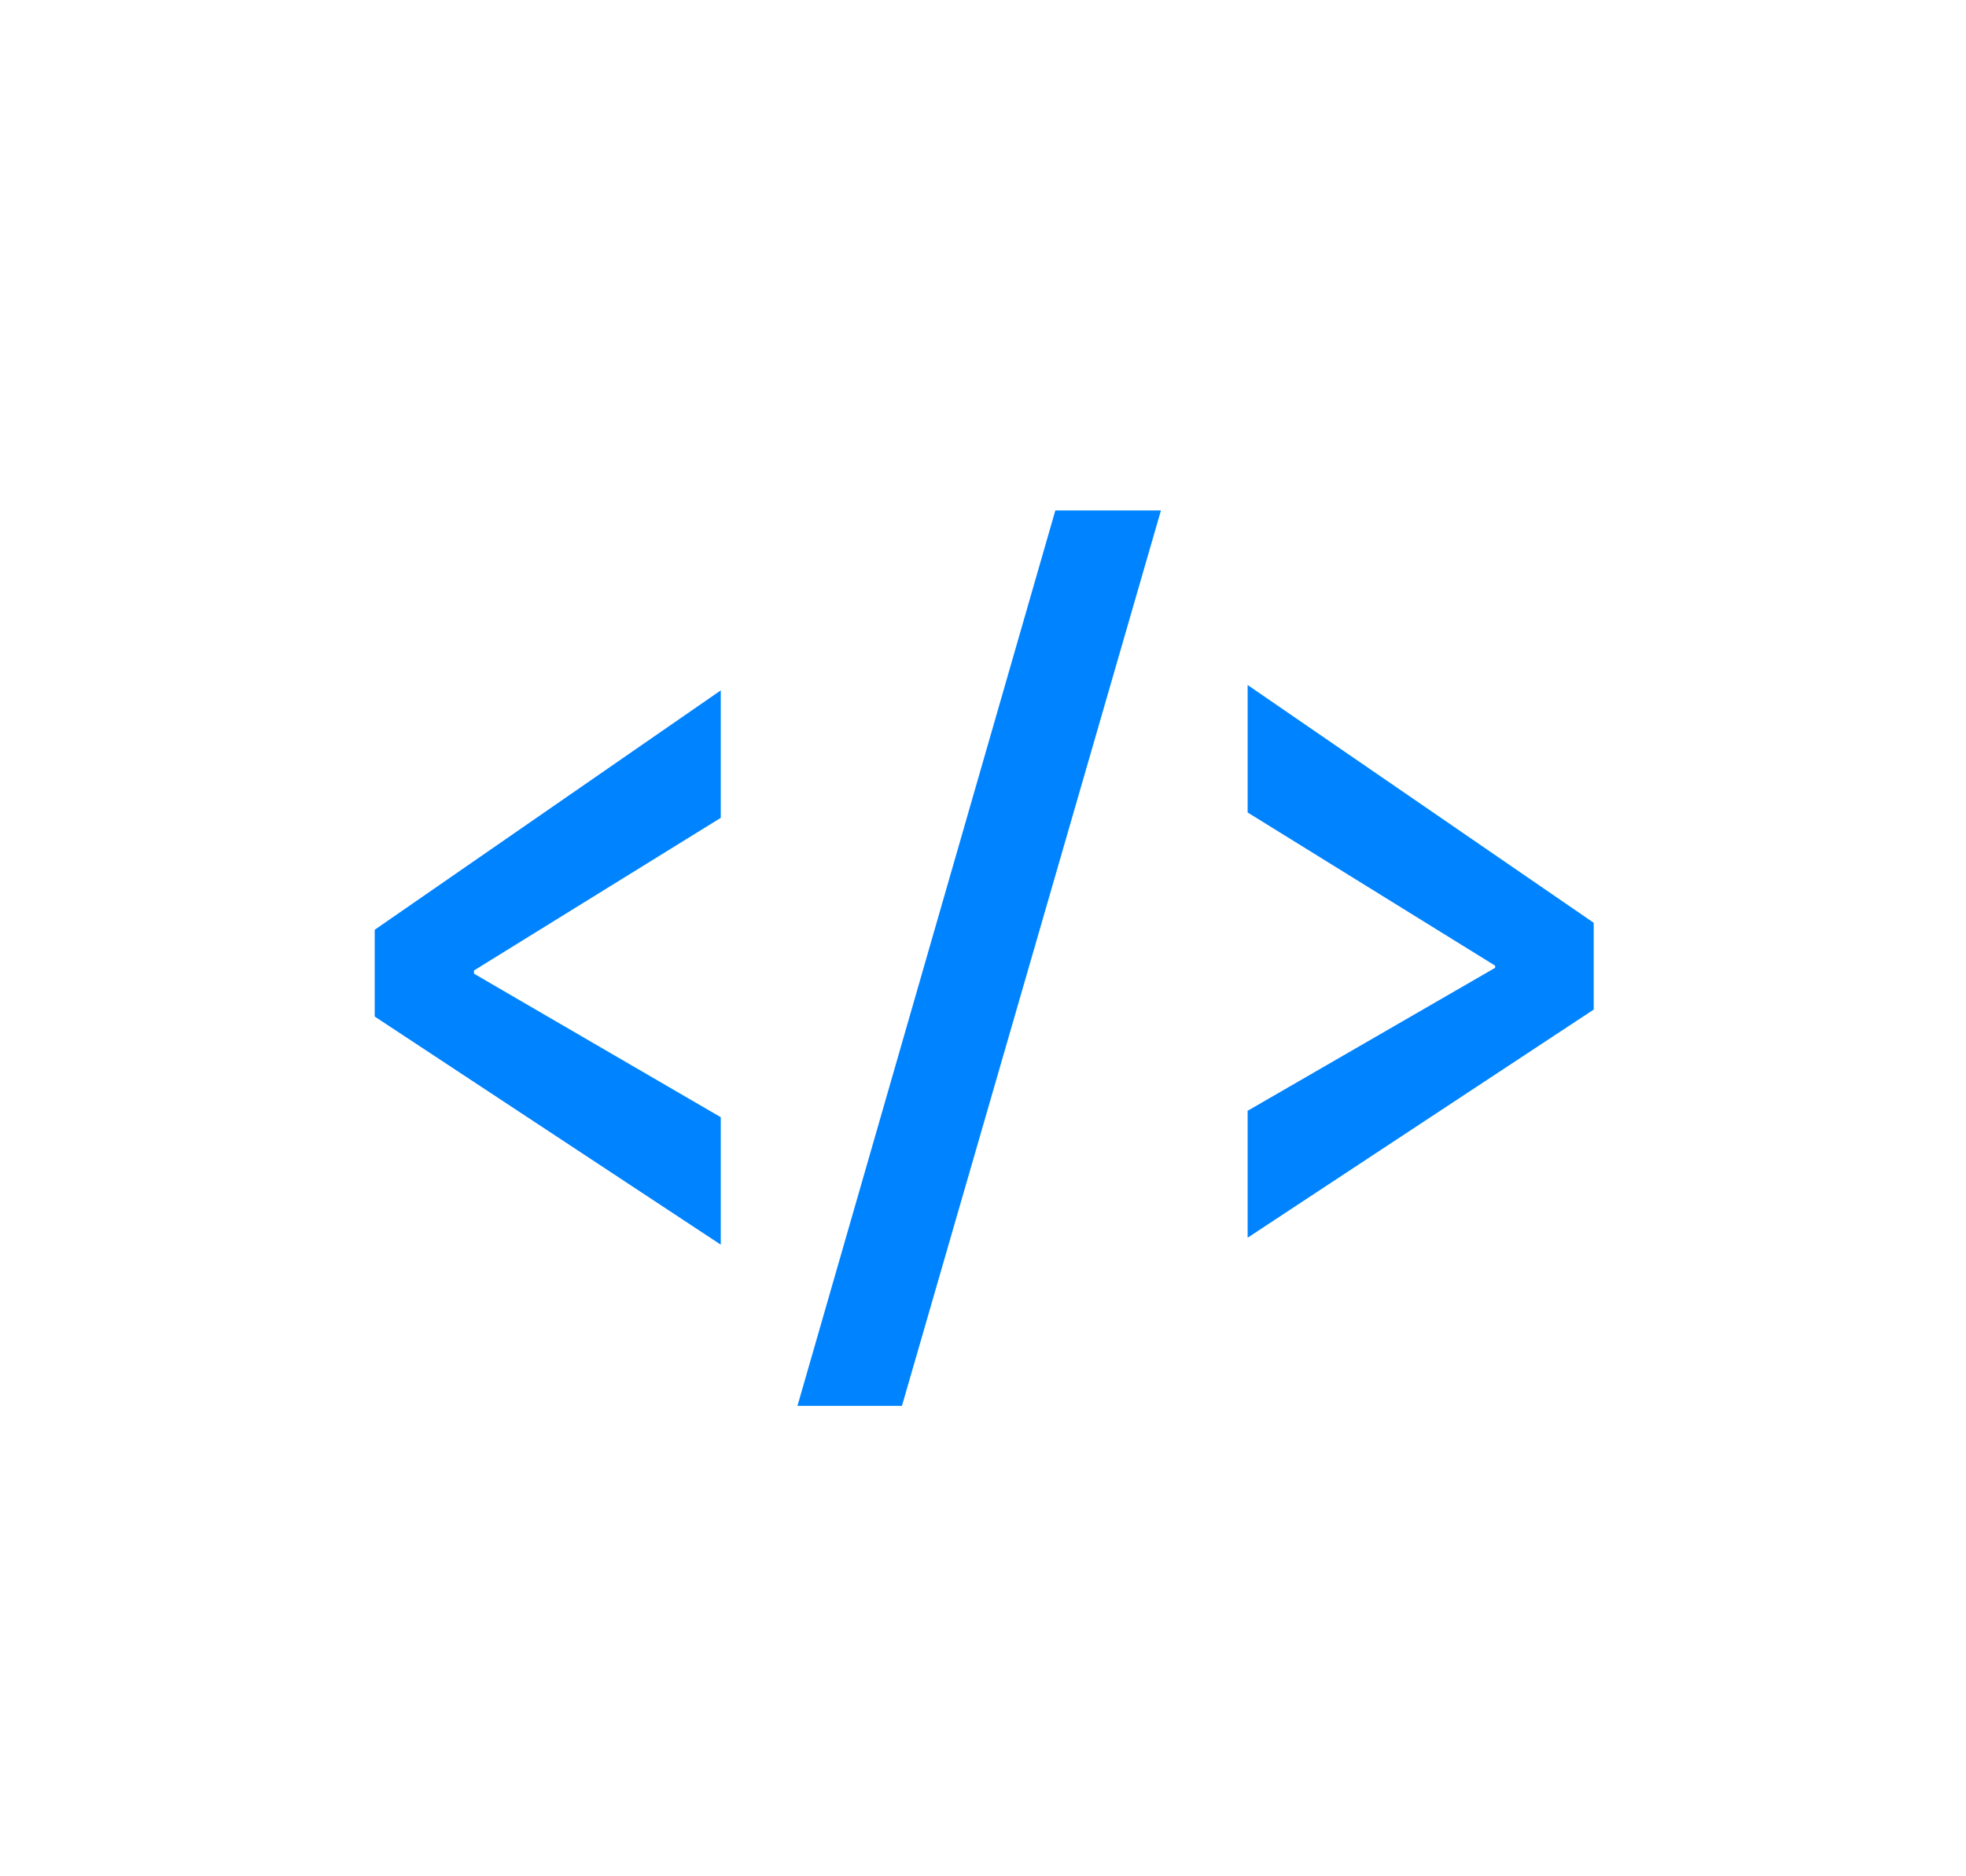 <?xml version="1.0" encoding="utf-8"?>
<!-- Generator: Adobe Illustrator 16.0.0, SVG Export Plug-In . SVG Version: 6.00 Build 0)  -->
<!DOCTYPE svg PUBLIC "-//W3C//DTD SVG 1.1//EN" "http://www.w3.org/Graphics/SVG/1.1/DTD/svg11.dtd">
<svg version="1.1" id="Layer_1" xmlns="http://www.w3.org/2000/svg" xmlns:xlink="http://www.w3.org/1999/xlink" x="0px" y="0px"
	 width="173.84px" height="165.938px" viewBox="0 0 173.84 165.938" enable-background="new 0 0 173.84 165.938"
	 xml:space="preserve">
<g id="Layer_1_1_">
	<g enable-background="new    ">
		<path fill="#0083FF" d="M63.732,110.078l-30.6-20.176v-7.673l30.6-21.171V72.33l-21.82,13.498v0.285l21.82,12.693V110.078z"/>
		<path fill="#0083FF" d="M102.654,45.143l-22.901,79.191h-9.239l22.803-79.191H102.654z"/>
		<path fill="#0083FF" d="M140.92,89.286l-30.601,20.177V98.238l21.886-12.646v-0.189L110.32,71.856V60.583l30.601,21.029V89.286z"
			/>
	</g>
</g>
</svg>
